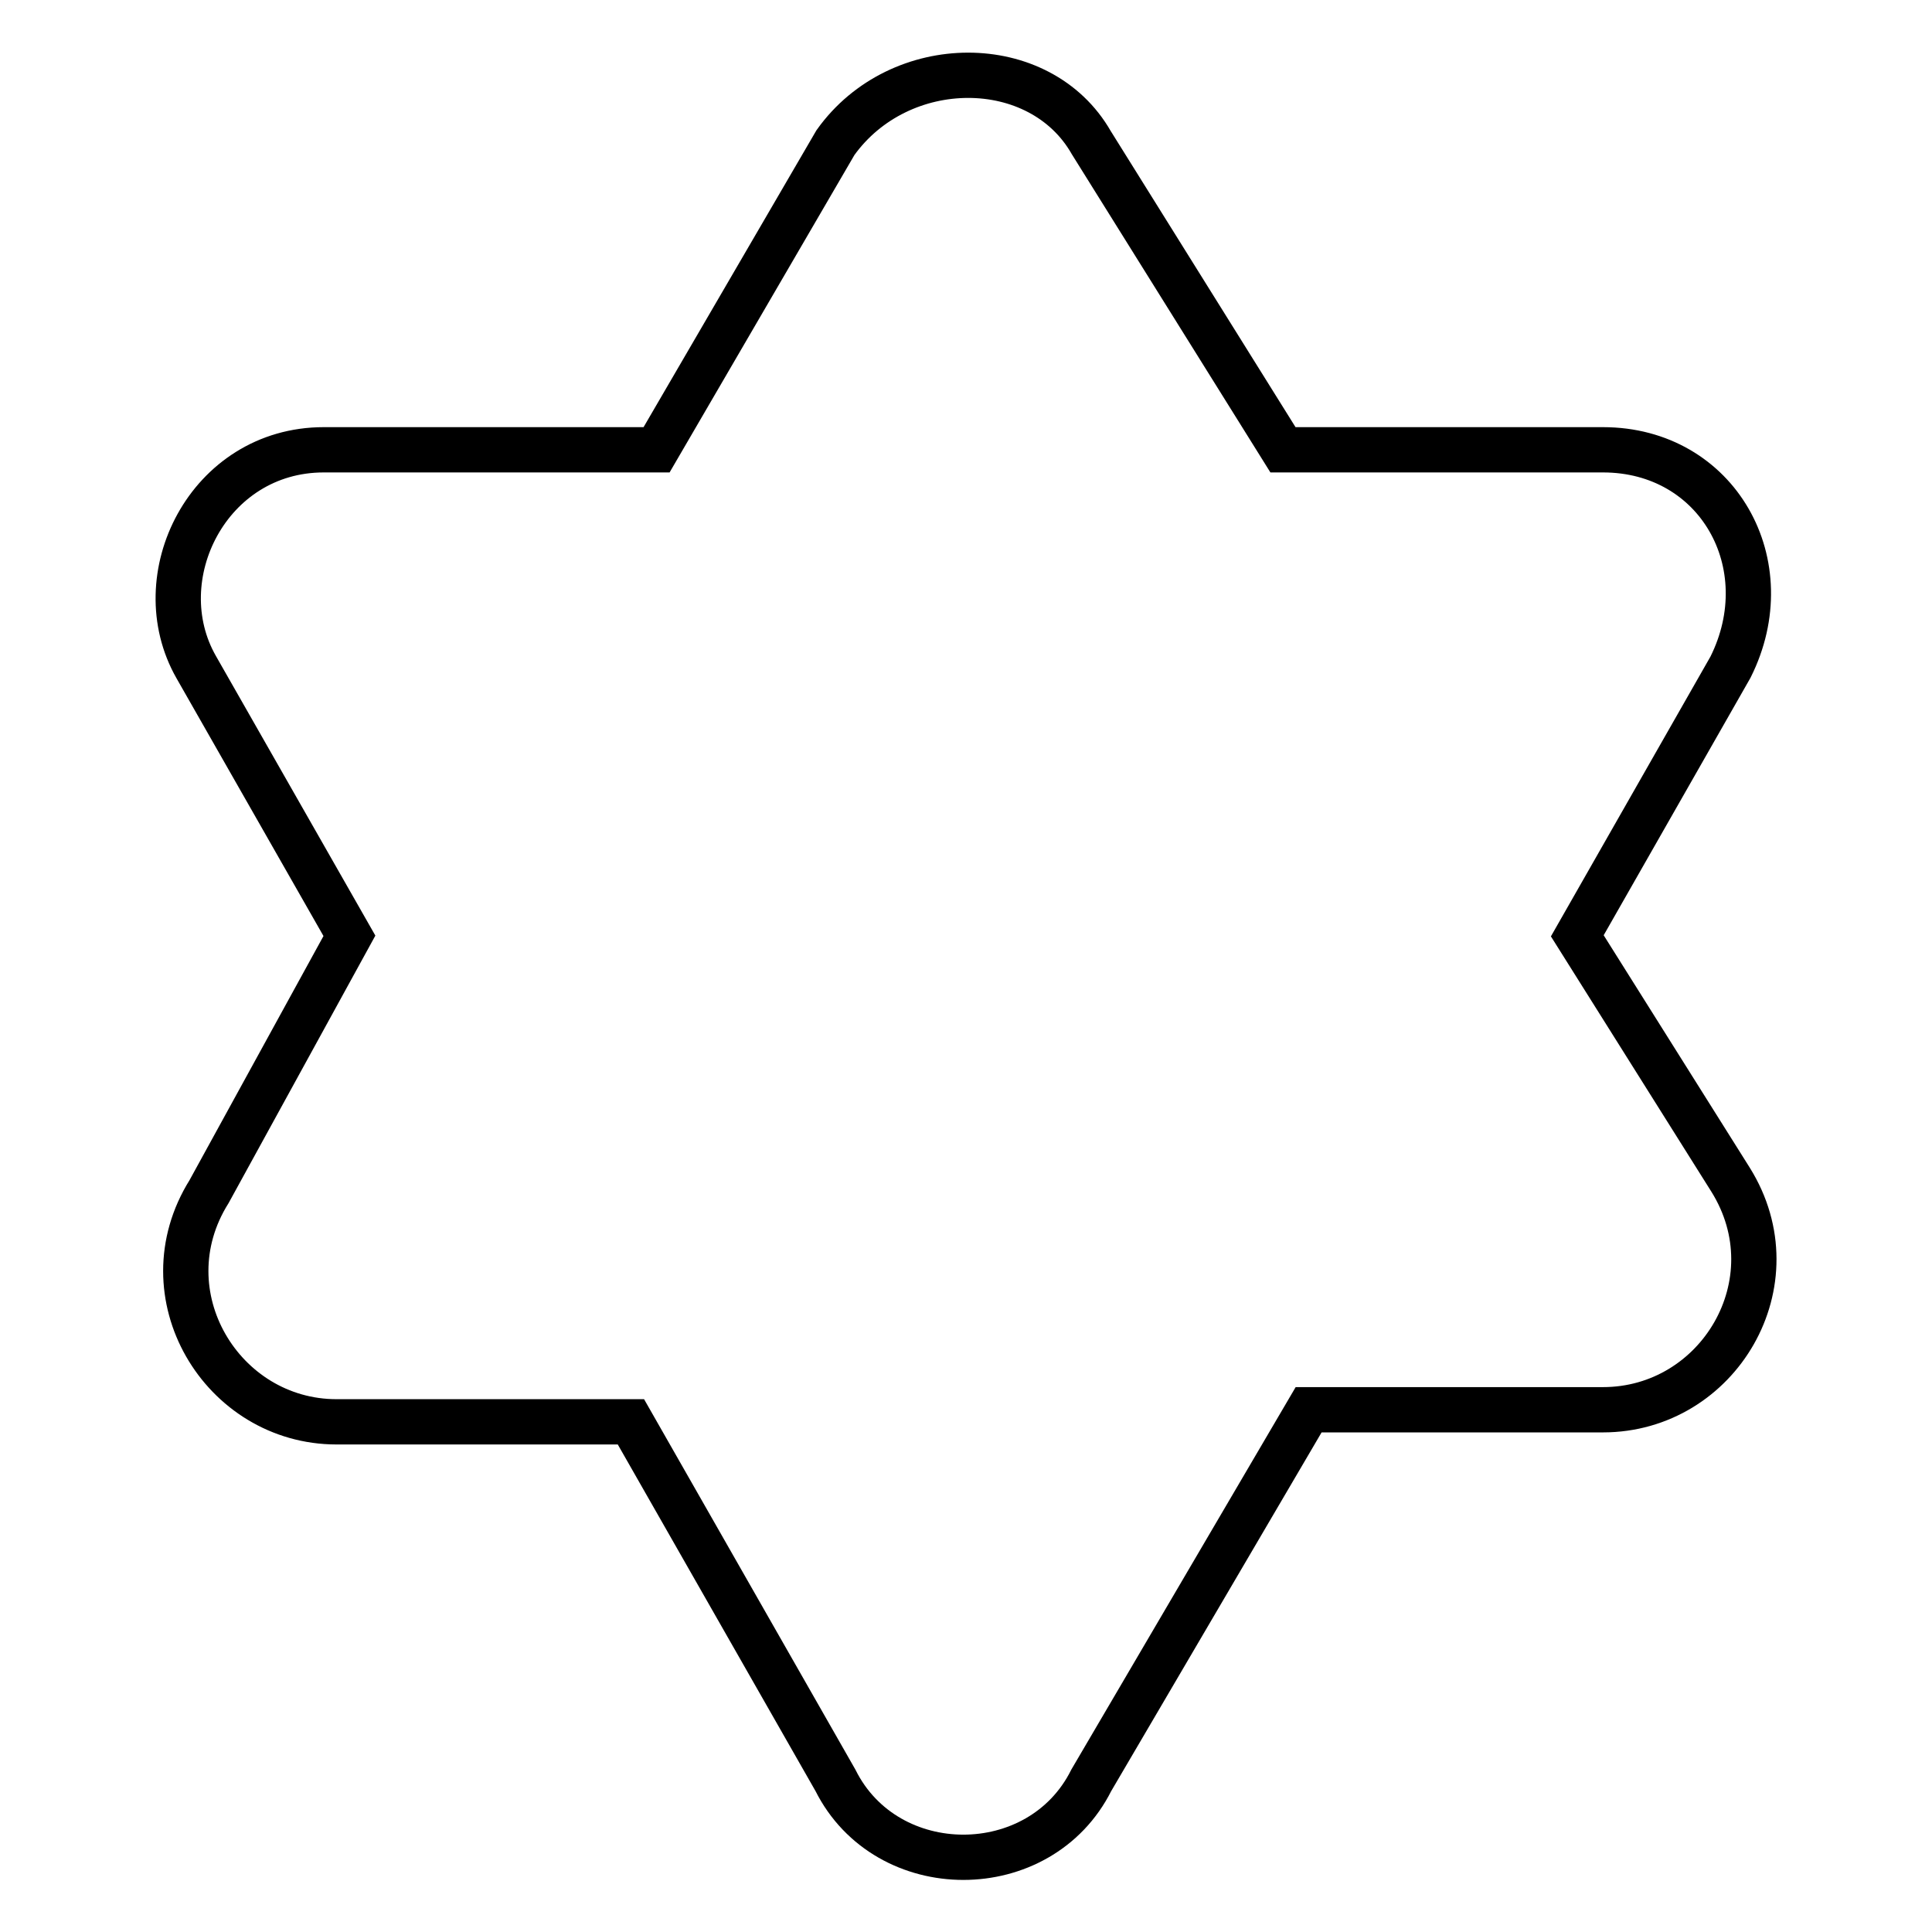 <?xml version="1.0" encoding="utf-8"?>
<!-- Svg Vector Icons : http://www.onlinewebfonts.com/icon -->
<!DOCTYPE svg PUBLIC "-//W3C//DTD SVG 1.1//EN" "http://www.w3.org/Graphics/SVG/1.1/DTD/svg11.dtd">
<svg version="1.1" xmlns="http://www.w3.org/2000/svg" xmlns:xlink="http://www.w3.org/1999/xlink" x="0px" y="0px" viewBox="0 0 256 256" enable-background="new 0 0 256 256" xml:space="preserve">
<g> <path stroke-width="6" fill-opacity="0" stroke="#000000"  d="M209,124l20.3-35.6c6.8-13.6-1.7-28.8-16.9-28.8H170l-25.4-40.7c-6.8-11.9-25.4-11.9-33.9,0L87,59.6H42.9 c-15.3,0-23.7,16.9-16.9,28.8L46.3,124l-18.6,33.9c-8.5,13.6,1.7,30.5,16.9,30.5h39l27.1,47.5c6.8,13.6,27.1,13.6,33.9,0l28.8-49.1 h39c15.3,0,25.4-16.9,16.9-30.5L209,124z"/></g>
</svg>